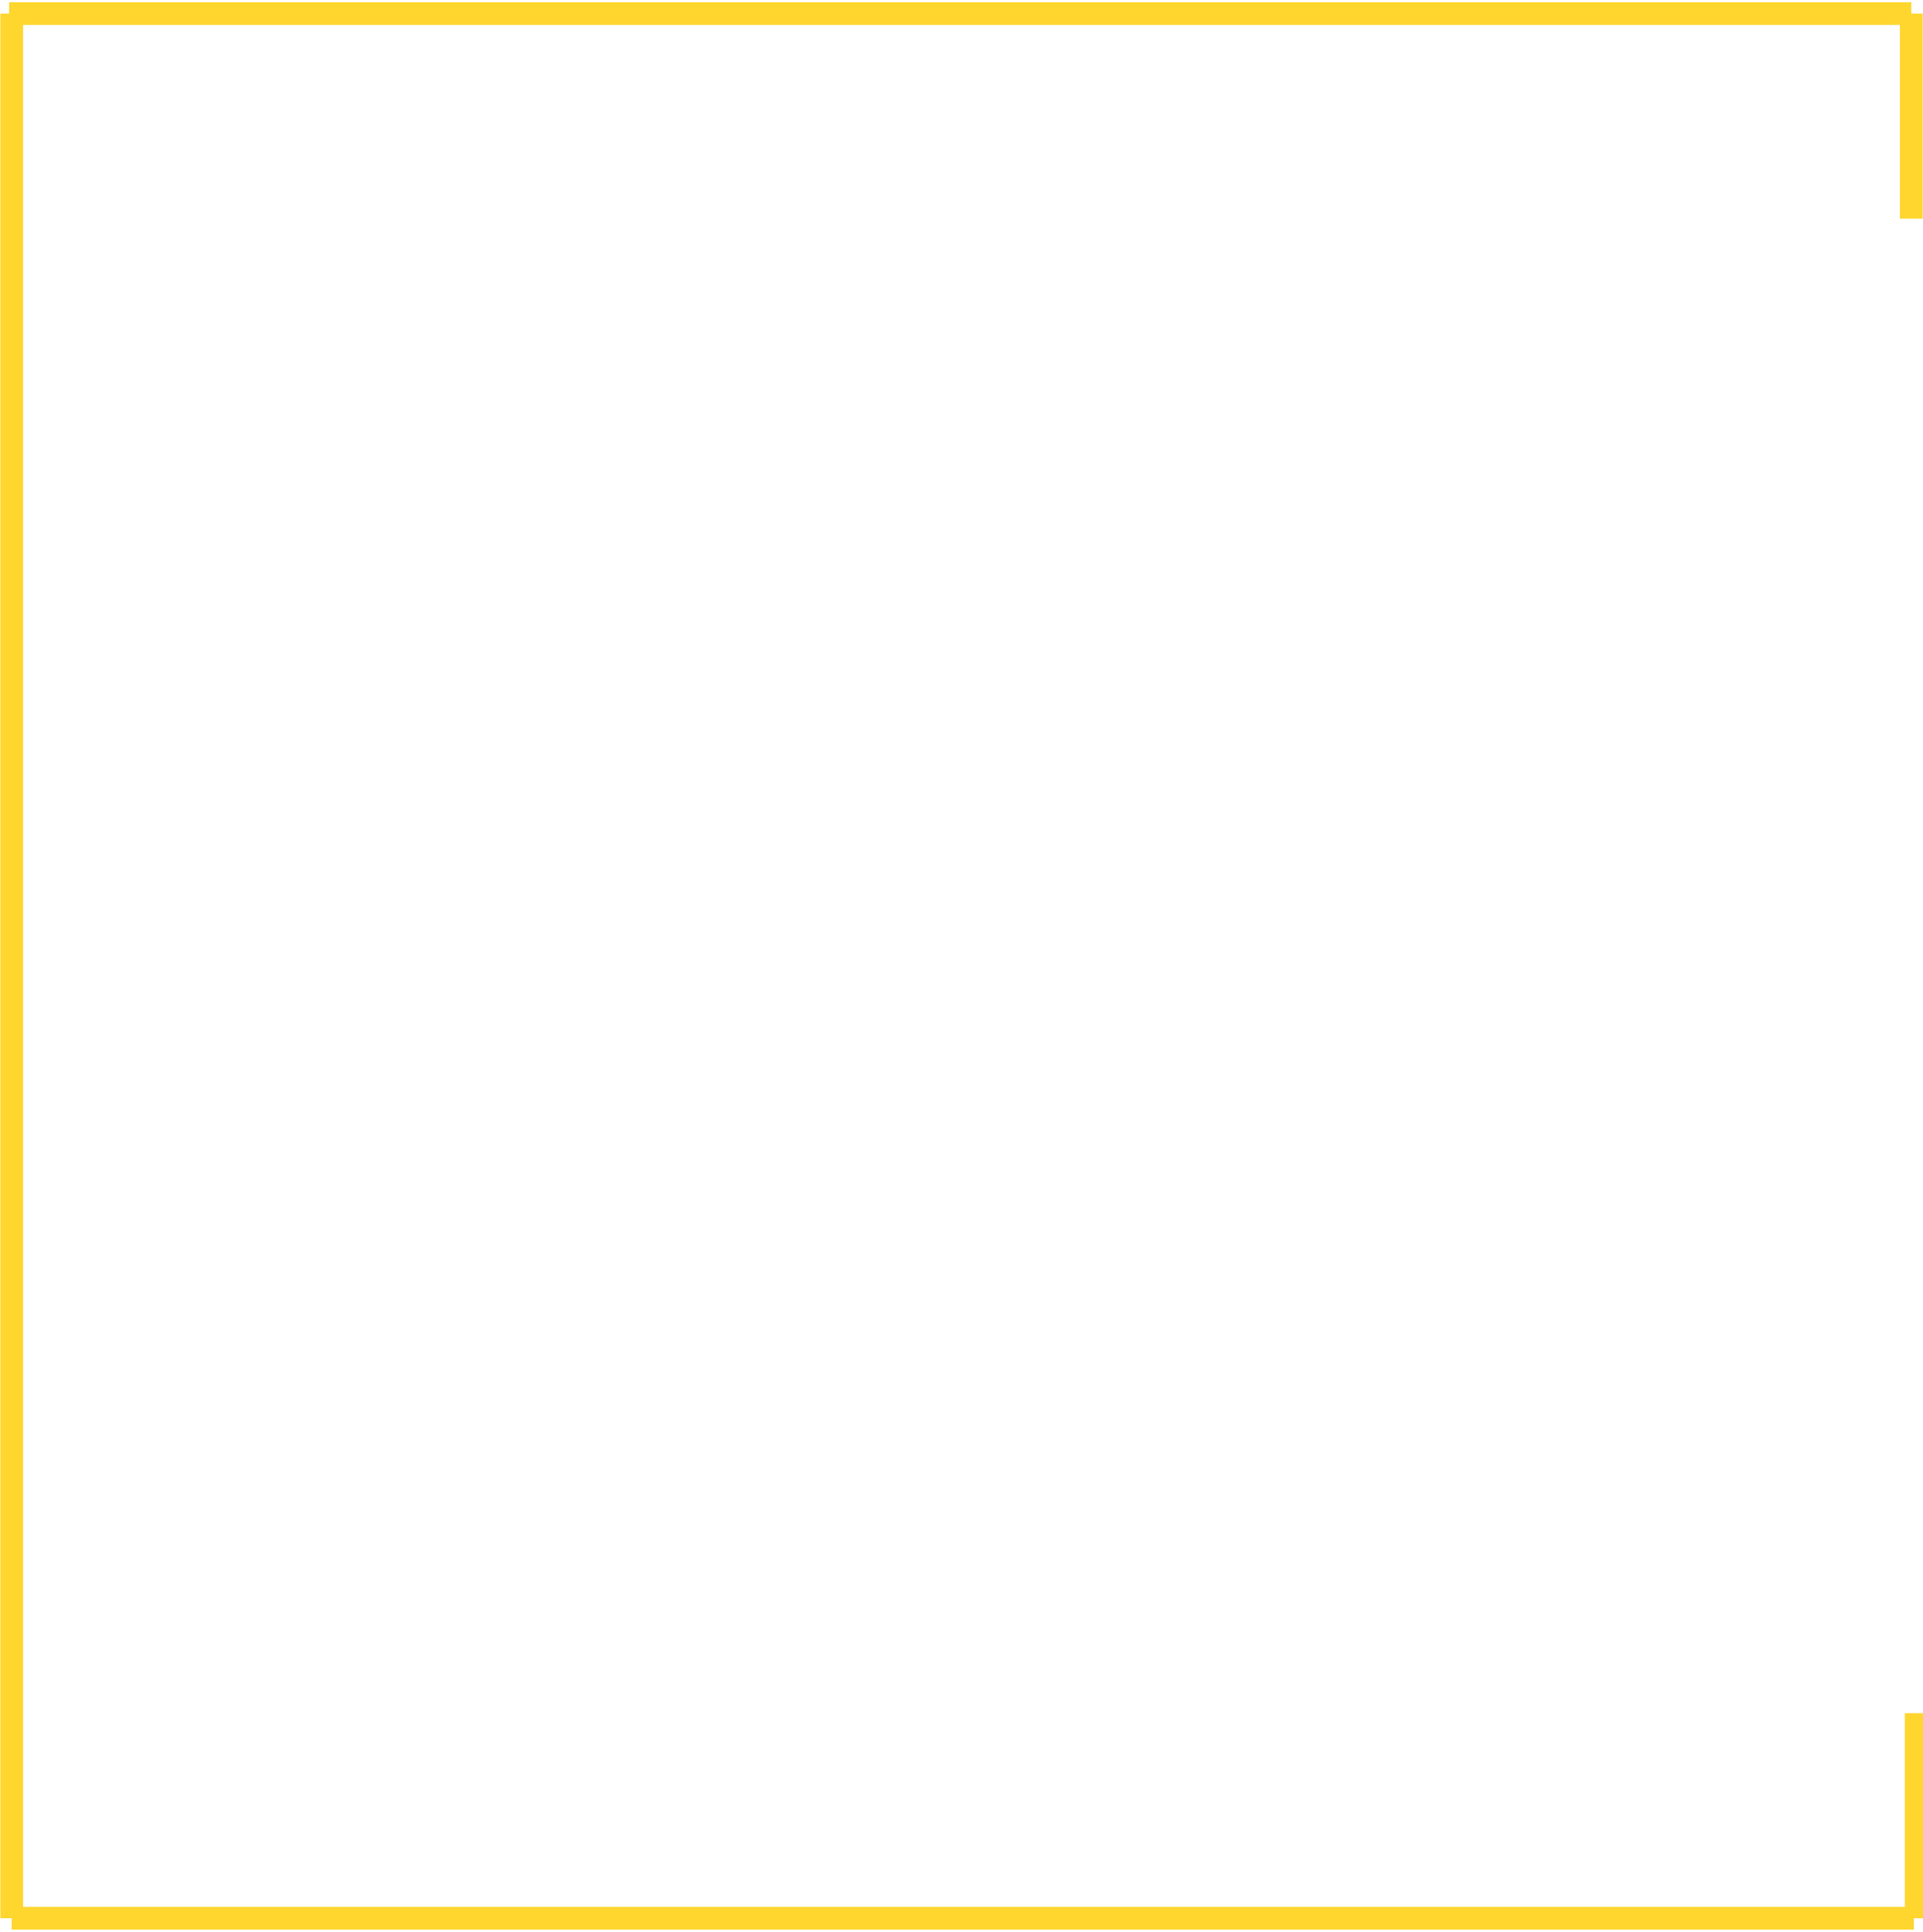 <?xml version="1.0" encoding="UTF-8"?> <svg xmlns="http://www.w3.org/2000/svg" width="424" height="426" viewBox="0 0 424 426" fill="none"> <path d="M421.421 3H2" stroke="#FED62E" stroke-width="5"></path> <path d="M422 423H2.579" stroke="#FED62E" stroke-width="5"></path> <path d="M2.579 3V423" stroke="#FED62E" stroke-width="5"></path> <path d="M422 423V377.784" stroke="#FED62E" stroke-width="4"></path> <path d="M421.421 48.216V3" stroke="#FED62E" stroke-width="5"></path> </svg> 